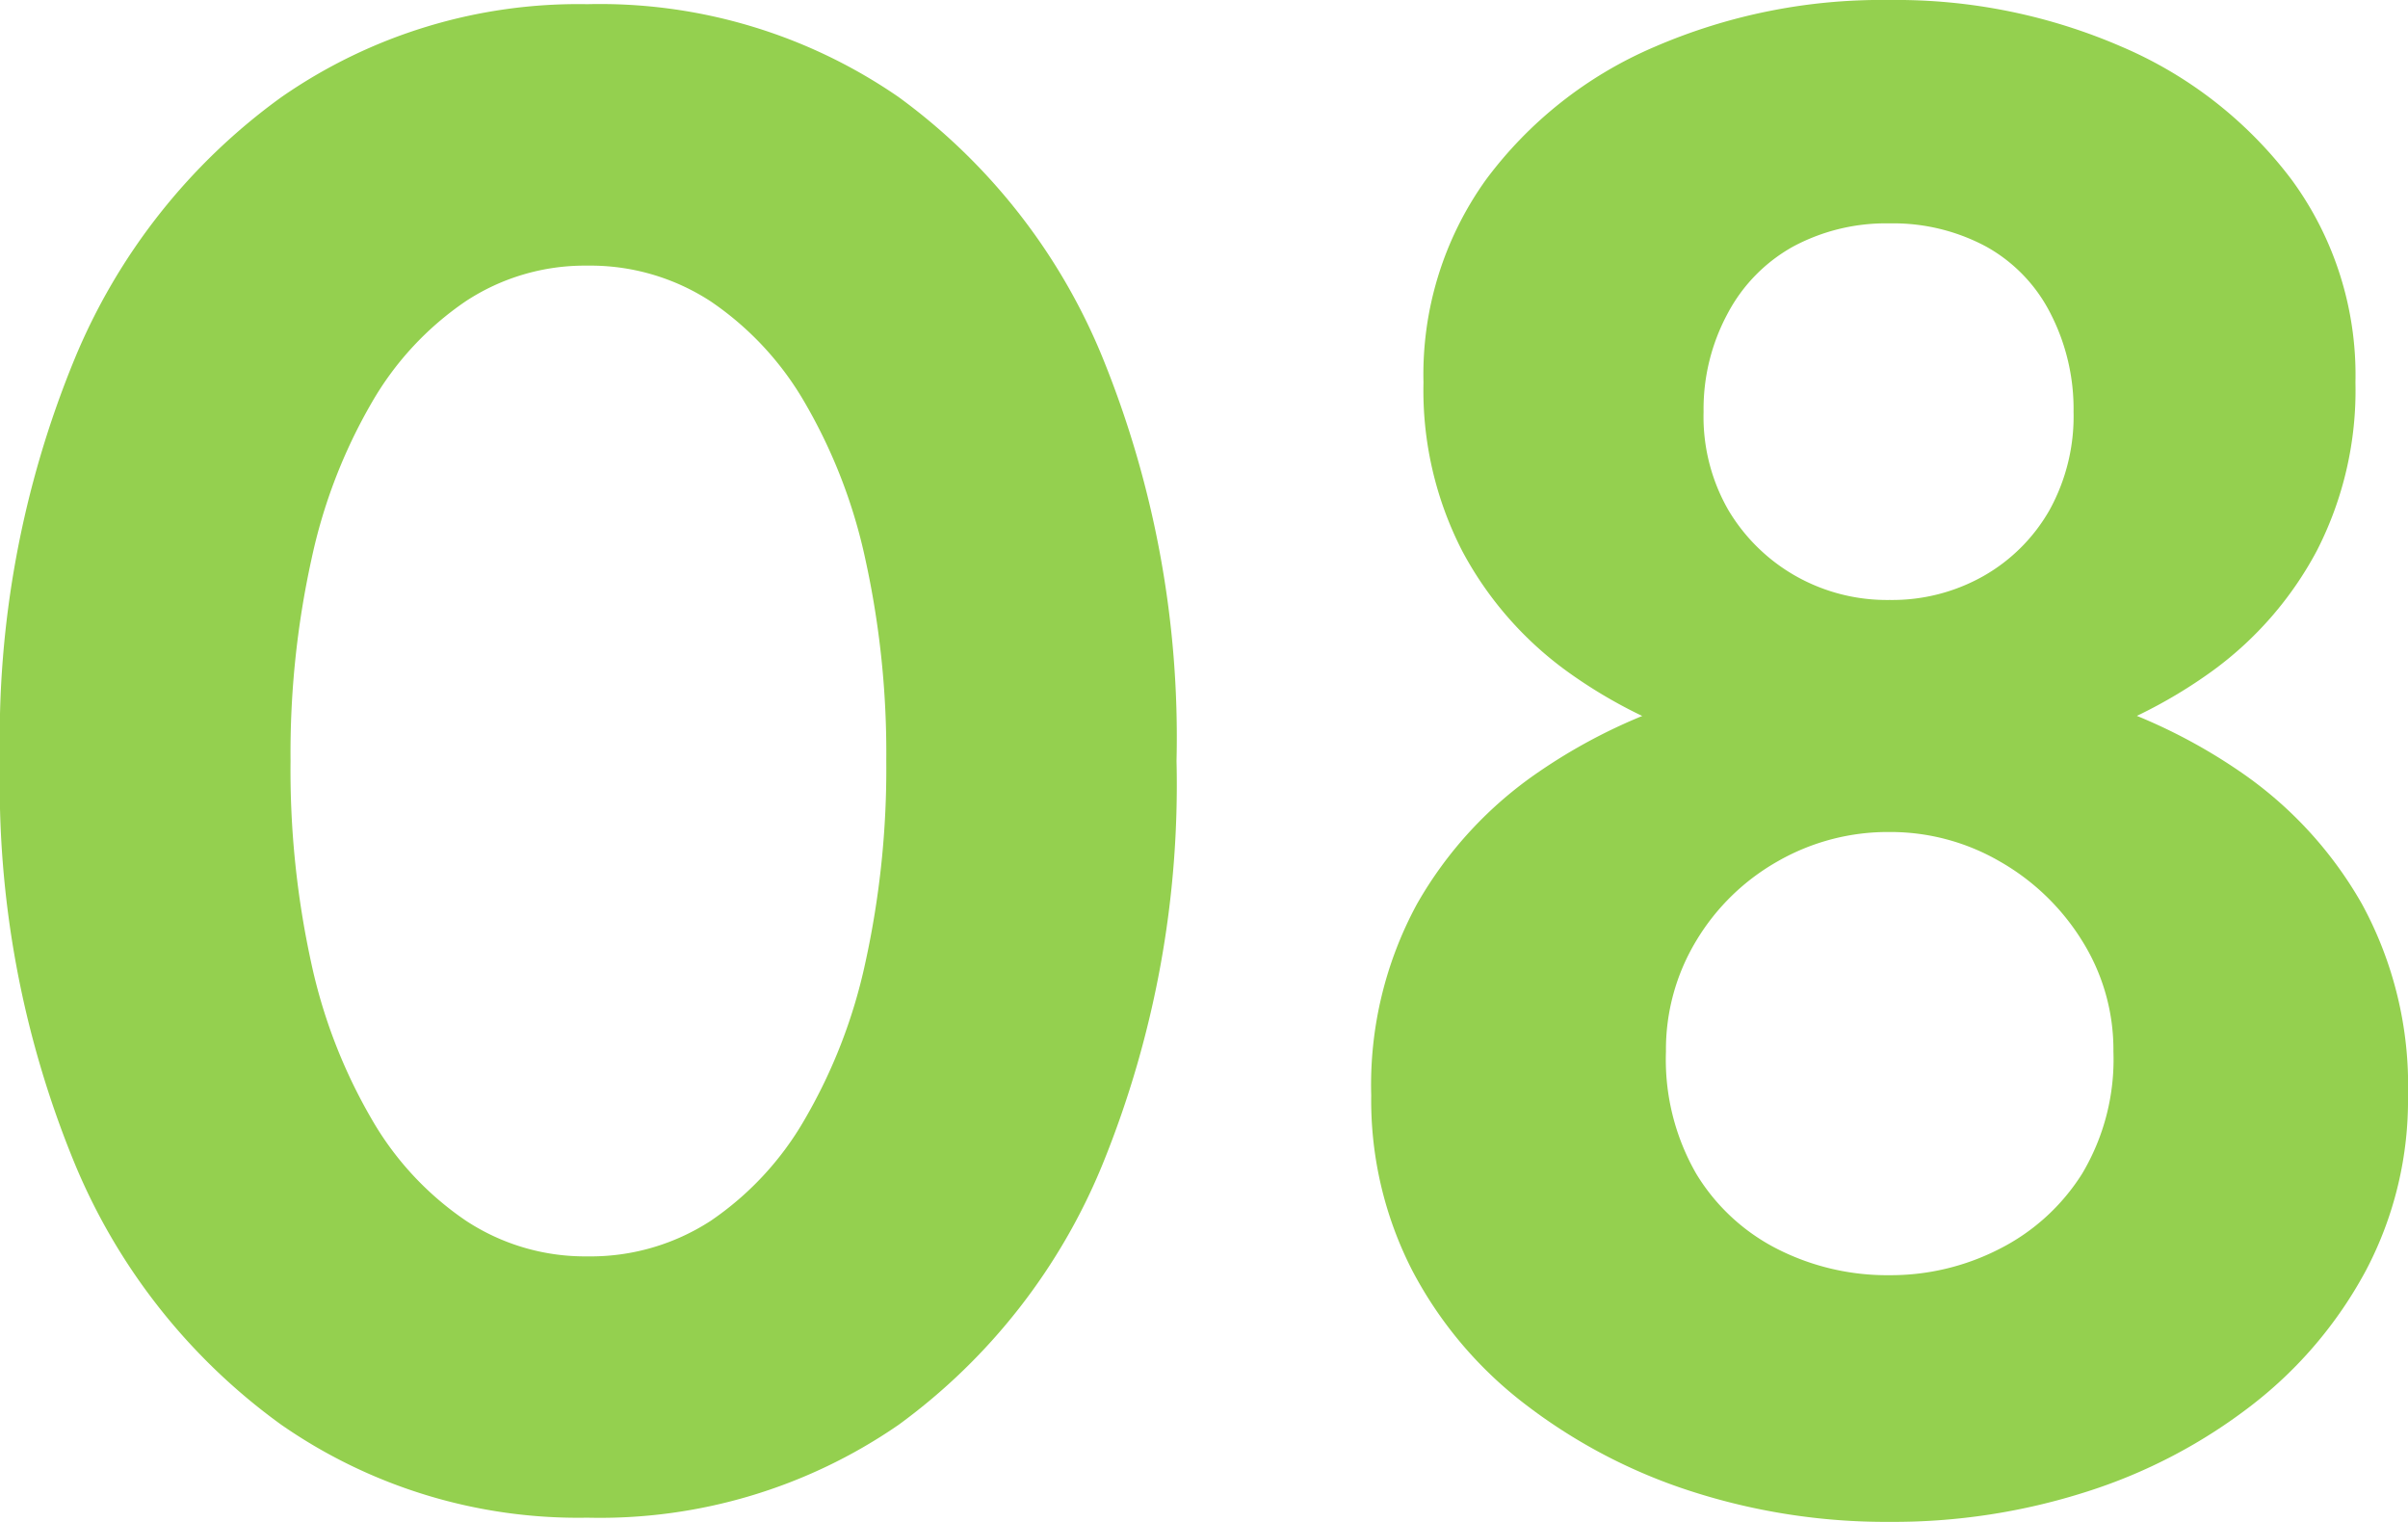 <svg xmlns="http://www.w3.org/2000/svg" width="32.256" height="20.384" viewBox="0 0 32.256 20.384">
  <path id="パス_14249" data-name="パス 14249" d="M5.012-9.8a12.076,12.076,0,0,1,.28-2.7A7.143,7.143,0,0,1,6.1-14.6a4.132,4.132,0,0,1,1.26-1.358,2.9,2.9,0,0,1,1.624-.476,2.952,2.952,0,0,1,1.652.476A4.132,4.132,0,0,1,11.9-14.6a7.143,7.143,0,0,1,.812,2.1,12.076,12.076,0,0,1,.28,2.7,12.076,12.076,0,0,1-.28,2.7A7.143,7.143,0,0,1,11.9-5,4.132,4.132,0,0,1,10.64-3.64a2.952,2.952,0,0,1-1.652.476A2.9,2.9,0,0,1,7.364-3.64,4.132,4.132,0,0,1,6.1-5a7.143,7.143,0,0,1-.812-2.1A12.076,12.076,0,0,1,5.012-9.8ZM1.12-9.8a13.32,13.32,0,0,0,.994,5.376A8.169,8.169,0,0,0,4.886-.91,6.969,6.969,0,0,0,8.988.336,7.044,7.044,0,0,0,13.16-.91,8.117,8.117,0,0,0,15.9-4.424a13.487,13.487,0,0,0,.98-5.376,13.487,13.487,0,0,0-.98-5.376A8.117,8.117,0,0,0,13.16-18.69a7.044,7.044,0,0,0-4.172-1.246,6.969,6.969,0,0,0-4.1,1.246,8.169,8.169,0,0,0-2.772,3.514A13.32,13.32,0,0,0,1.12-9.8Zm19.068-5.068a4.7,4.7,0,0,0,.518,2.254,4.744,4.744,0,0,0,1.4,1.61,6.561,6.561,0,0,0,2,.98,8.044,8.044,0,0,0,2.324.336,8.044,8.044,0,0,0,2.324-.336,6.561,6.561,0,0,0,2-.98,4.744,4.744,0,0,0,1.4-1.61,4.7,4.7,0,0,0,.518-2.254,4.424,4.424,0,0,0-.854-2.716,5.605,5.605,0,0,0-2.268-1.778,7.586,7.586,0,0,0-3.122-.63,7.656,7.656,0,0,0-3.15.63,5.5,5.5,0,0,0-2.254,1.778A4.474,4.474,0,0,0,20.188-14.868Zm3.752.392a2.694,2.694,0,0,1,.322-1.316,2.2,2.2,0,0,1,.882-.9A2.629,2.629,0,0,1,26.432-17a2.629,2.629,0,0,1,1.288.308,2.117,2.117,0,0,1,.868.9,2.793,2.793,0,0,1,.308,1.316,2.594,2.594,0,0,1-.322,1.316,2.353,2.353,0,0,1-.882.882,2.482,2.482,0,0,1-1.26.322,2.482,2.482,0,0,1-1.26-.322,2.46,2.46,0,0,1-.9-.882A2.509,2.509,0,0,1,23.94-14.476ZM19.488-5.32a4.991,4.991,0,0,0,.546,2.338A5.427,5.427,0,0,0,21.56-1.176,7.328,7.328,0,0,0,23.786-.014a8.488,8.488,0,0,0,2.646.406,8.488,8.488,0,0,0,2.646-.406A7.146,7.146,0,0,0,31.29-1.176a5.654,5.654,0,0,0,1.526-1.806,4.889,4.889,0,0,0,.56-2.338,5.079,5.079,0,0,0-.616-2.562A5.337,5.337,0,0,0,31.122-9.66,7.405,7.405,0,0,0,28.868-10.7a9.228,9.228,0,0,0-2.436-.336A9.228,9.228,0,0,0,24-10.7,7.405,7.405,0,0,0,21.742-9.66,5.337,5.337,0,0,0,20.1-7.882,5.079,5.079,0,0,0,19.488-5.32Zm3.948-.588a2.815,2.815,0,0,1,.406-1.484,2.985,2.985,0,0,1,1.092-1.064,2.967,2.967,0,0,1,1.5-.392,2.915,2.915,0,0,1,1.47.392,3.1,3.1,0,0,1,1.106,1.064,2.744,2.744,0,0,1,.42,1.484,2.987,2.987,0,0,1-.42,1.638A2.8,2.8,0,0,1,27.9-3.262a3.189,3.189,0,0,1-1.47.35,3.248,3.248,0,0,1-1.5-.35A2.7,2.7,0,0,1,23.842-4.27,3.067,3.067,0,0,1,23.436-5.908Z" transform="translate(-1.12 19.992)" fill="#94d04f"/>
</svg>
